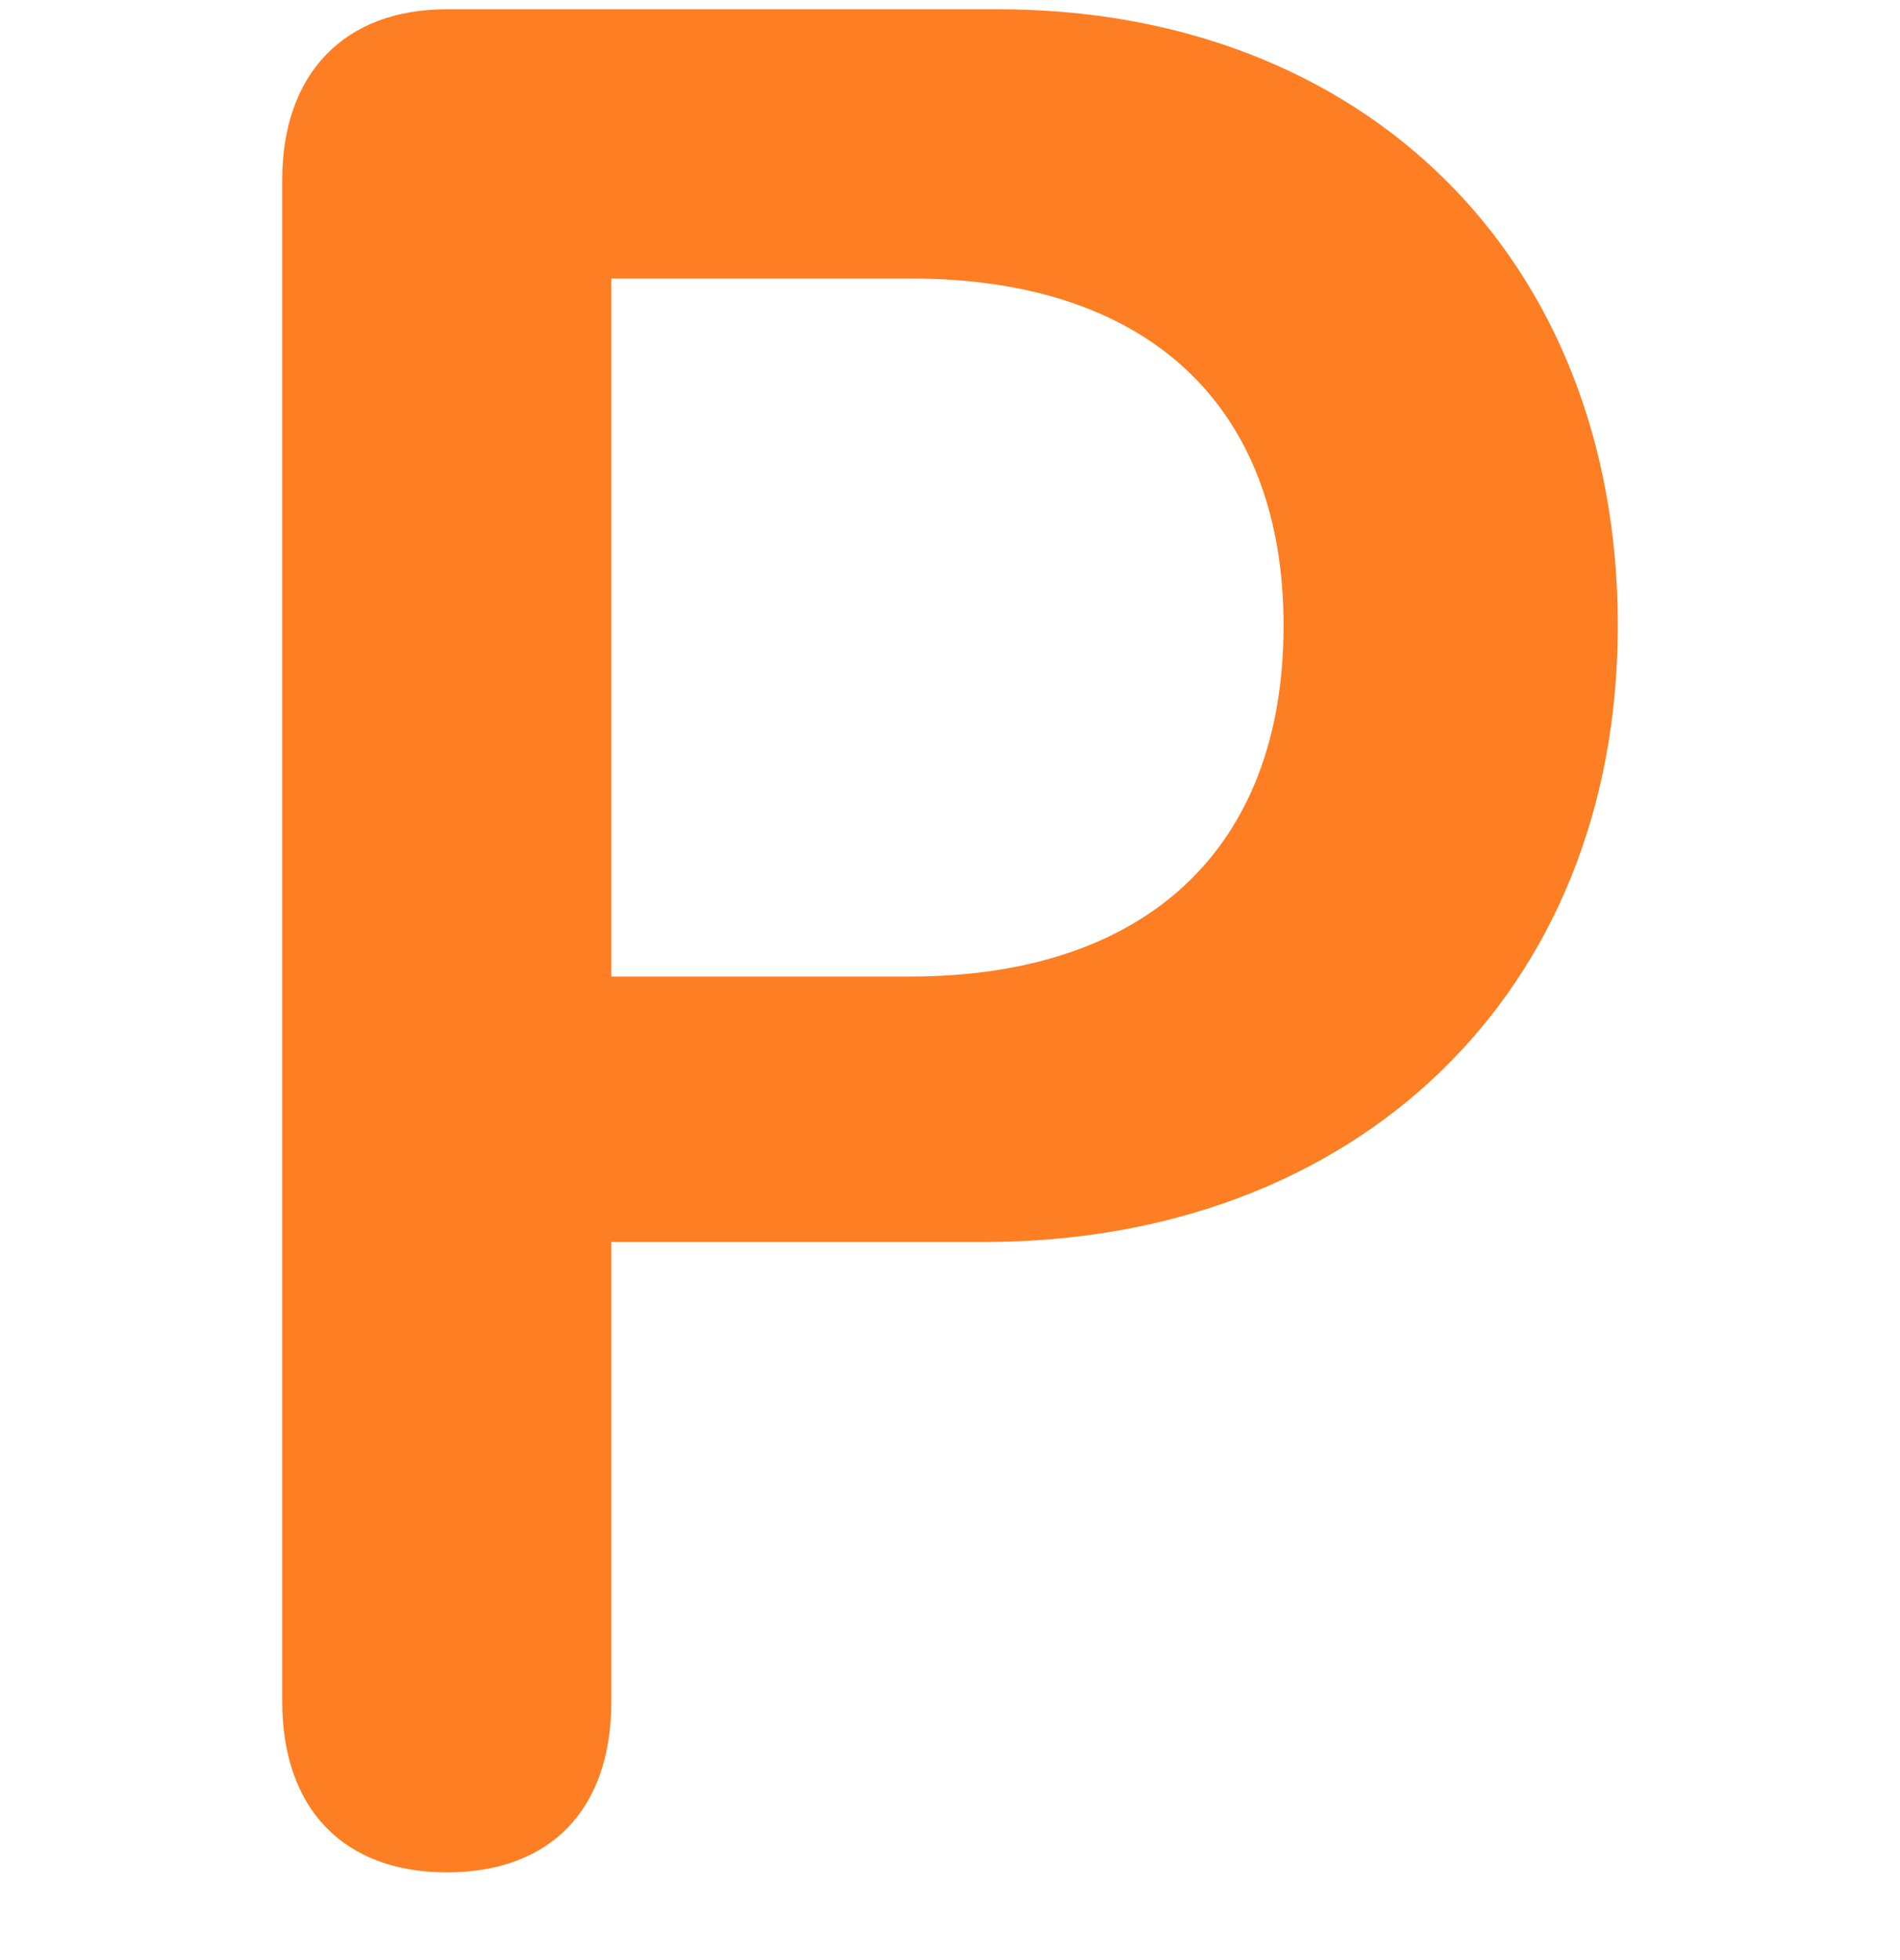 <svg width="32" height="33" viewBox="0 0 32 33" fill="none" xmlns="http://www.w3.org/2000/svg">
<path d="M7.524 31.523C9.265 31.523 10.296 30.471 10.296 28.645V20.91H16.569C22.843 20.91 27.247 16.721 27.247 10.533C27.247 4.346 22.972 0.156 16.806 0.156H7.524C5.806 0.156 4.753 1.23 4.753 3.035V28.645C4.753 30.471 5.806 31.523 7.524 31.523ZM10.296 16.441V4.689H15.345C19.319 4.689 21.618 6.816 21.618 10.533C21.618 14.293 19.298 16.441 15.323 16.441H10.296Z" fill="#FD7E23"/>
</svg>
